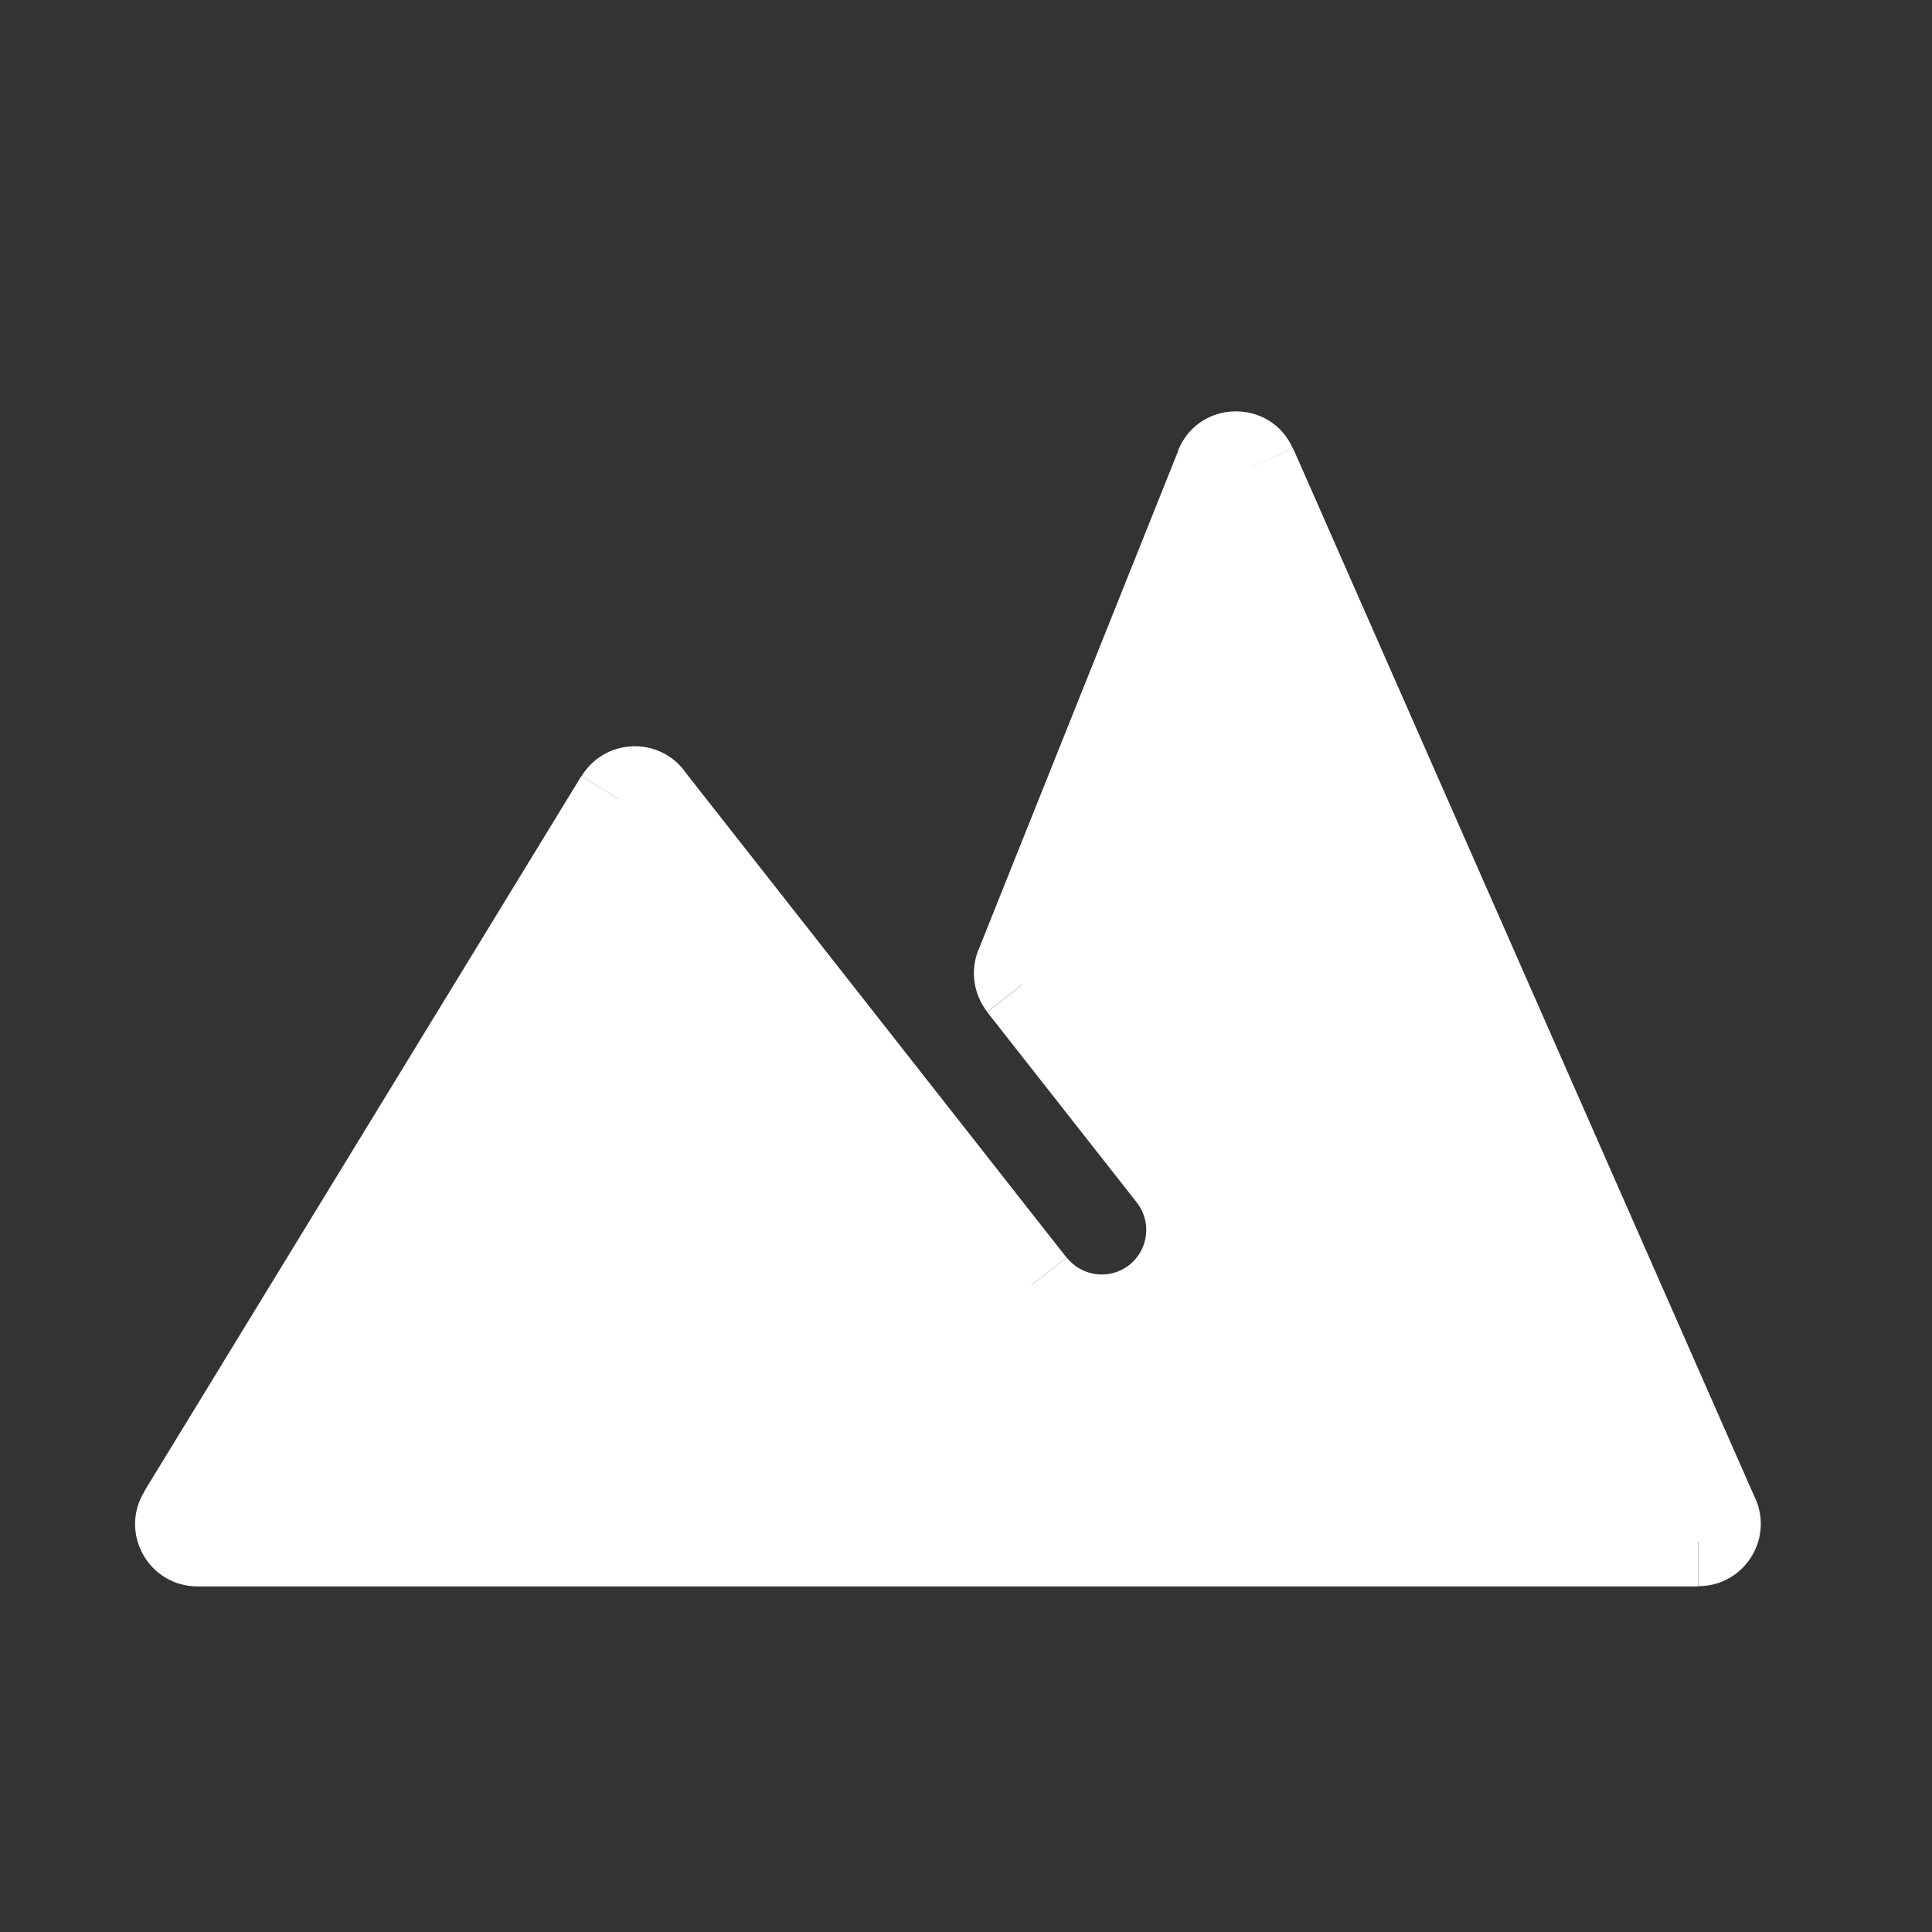 <?xml version="1.0" encoding="utf-8"?>
<!-- Generator: Adobe Illustrator 22.0.1, SVG Export Plug-In . SVG Version: 6.00 Build 0)  -->
<svg version="1.1" id="Layer_1" xmlns="http://www.w3.org/2000/svg" xmlns:xlink="http://www.w3.org/1999/xlink" x="0px" y="0px"
	 viewBox="0 0 800 800" style="enable-background:new 0 0 800 800;" xml:space="preserve">
<rect x="0" y="0" width="800" height="800" fill="#333333" stroke="none"/>
<style type="text/css">
	.st0{fill:#FFFFFF;}
</style>
<path class="st0" d="M75.5,627.2c-3,4.9,0.5,11.2,6.3,11.2h621.4c5.3,0,8.9-5.5,6.8-10.4L518.6,193.2c-2.6-6-11.2-5.8-13.6,0.2
	l-82.8,206.9c-1,2.4-0.6,5.2,1,7.3l61.9,78.8c12.6,16,9.8,39.2-6.2,51.8c-16,12.6-39.2,9.8-51.8-6.2L268.6,330.3
	c-3.2-4-9.4-3.7-12.1,0.7L75.5,627.2z"/>
<path class="st0" d="M485.2,486.5l14.5-11.4l0,0L485.2,486.5z M479,538.3l-11.4-14.5l0,0L479,538.3z M427.1,532.1l14.5-11.4l0,0
	L427.1,532.1z M422.2,400.4l-17.1-6.9L422.2,400.4z M423.3,407.7l-14.5,11.4L423.3,407.7z M268.6,330.3l14.5-11.4L268.6,330.3z
	 M256.5,331l-15.7-9.6L256.5,331z M518.6,193.2l16.9-7.4L518.6,193.2z M505,193.4l17.1,6.9L505,193.4z M75.5,627.2l-15.7-9.6
	L75.5,627.2z M710,628.1l-16.9,7.4L710,628.1z M703.2,656.9H81.8V620h621.4V656.9z M535.5,185.8l191.4,434.9l-33.8,14.9L501.7,200.6
	L535.5,185.8z M405.1,393.5l82.8-206.9l34.3,13.7l-82.8,206.9L405.1,393.5z M437.8,396.3l61.9,78.8l-29,22.8l-61.9-78.8L437.8,396.3
	z M499.7,475.1c18.9,24,14.7,58.8-9.3,77.7l-22.8-29c8-6.3,9.4-17.9,3.1-25.9L499.7,475.1z M490.4,552.8
	c-24,18.9-58.8,14.7-77.7-9.3l29-22.8c6.3,8,17.9,9.4,25.9,3.1L490.4,552.8z M412.6,543.5L254.1,341.7l29-22.8l158.5,201.8
	L412.6,543.5z M59.7,617.6l181-296.2l31.5,19.2l-181,296.2L59.7,617.6z M439.4,407.2c1.5-3.7,0.9-7.8-1.6-11l-29,22.8
	c-5.7-7.3-7.1-17-3.7-25.6L439.4,407.2z M254.1,341.7c4.8,6.1,14.1,5.5,18.2-1.1l-31.5-19.2c9.4-15.4,31.2-16.7,42.4-2.5
	L254.1,341.7z M501.7,200.6c4,9,16.8,8.8,20.4-0.3l-34.3-13.7c8.5-21.3,38.4-21.8,47.6-0.8L501.7,200.6z M81.8,656.9
	c-20.2,0-32.6-22.1-22-39.3l31.5,19.2c4.5-7.4-0.8-16.8-9.4-16.8V656.9z M703.2,620c-8,0-13.4,8.2-10.1,15.5l33.8-14.9
	c7.5,17.1-5,36.2-23.6,36.2V620z"/>
</svg>
